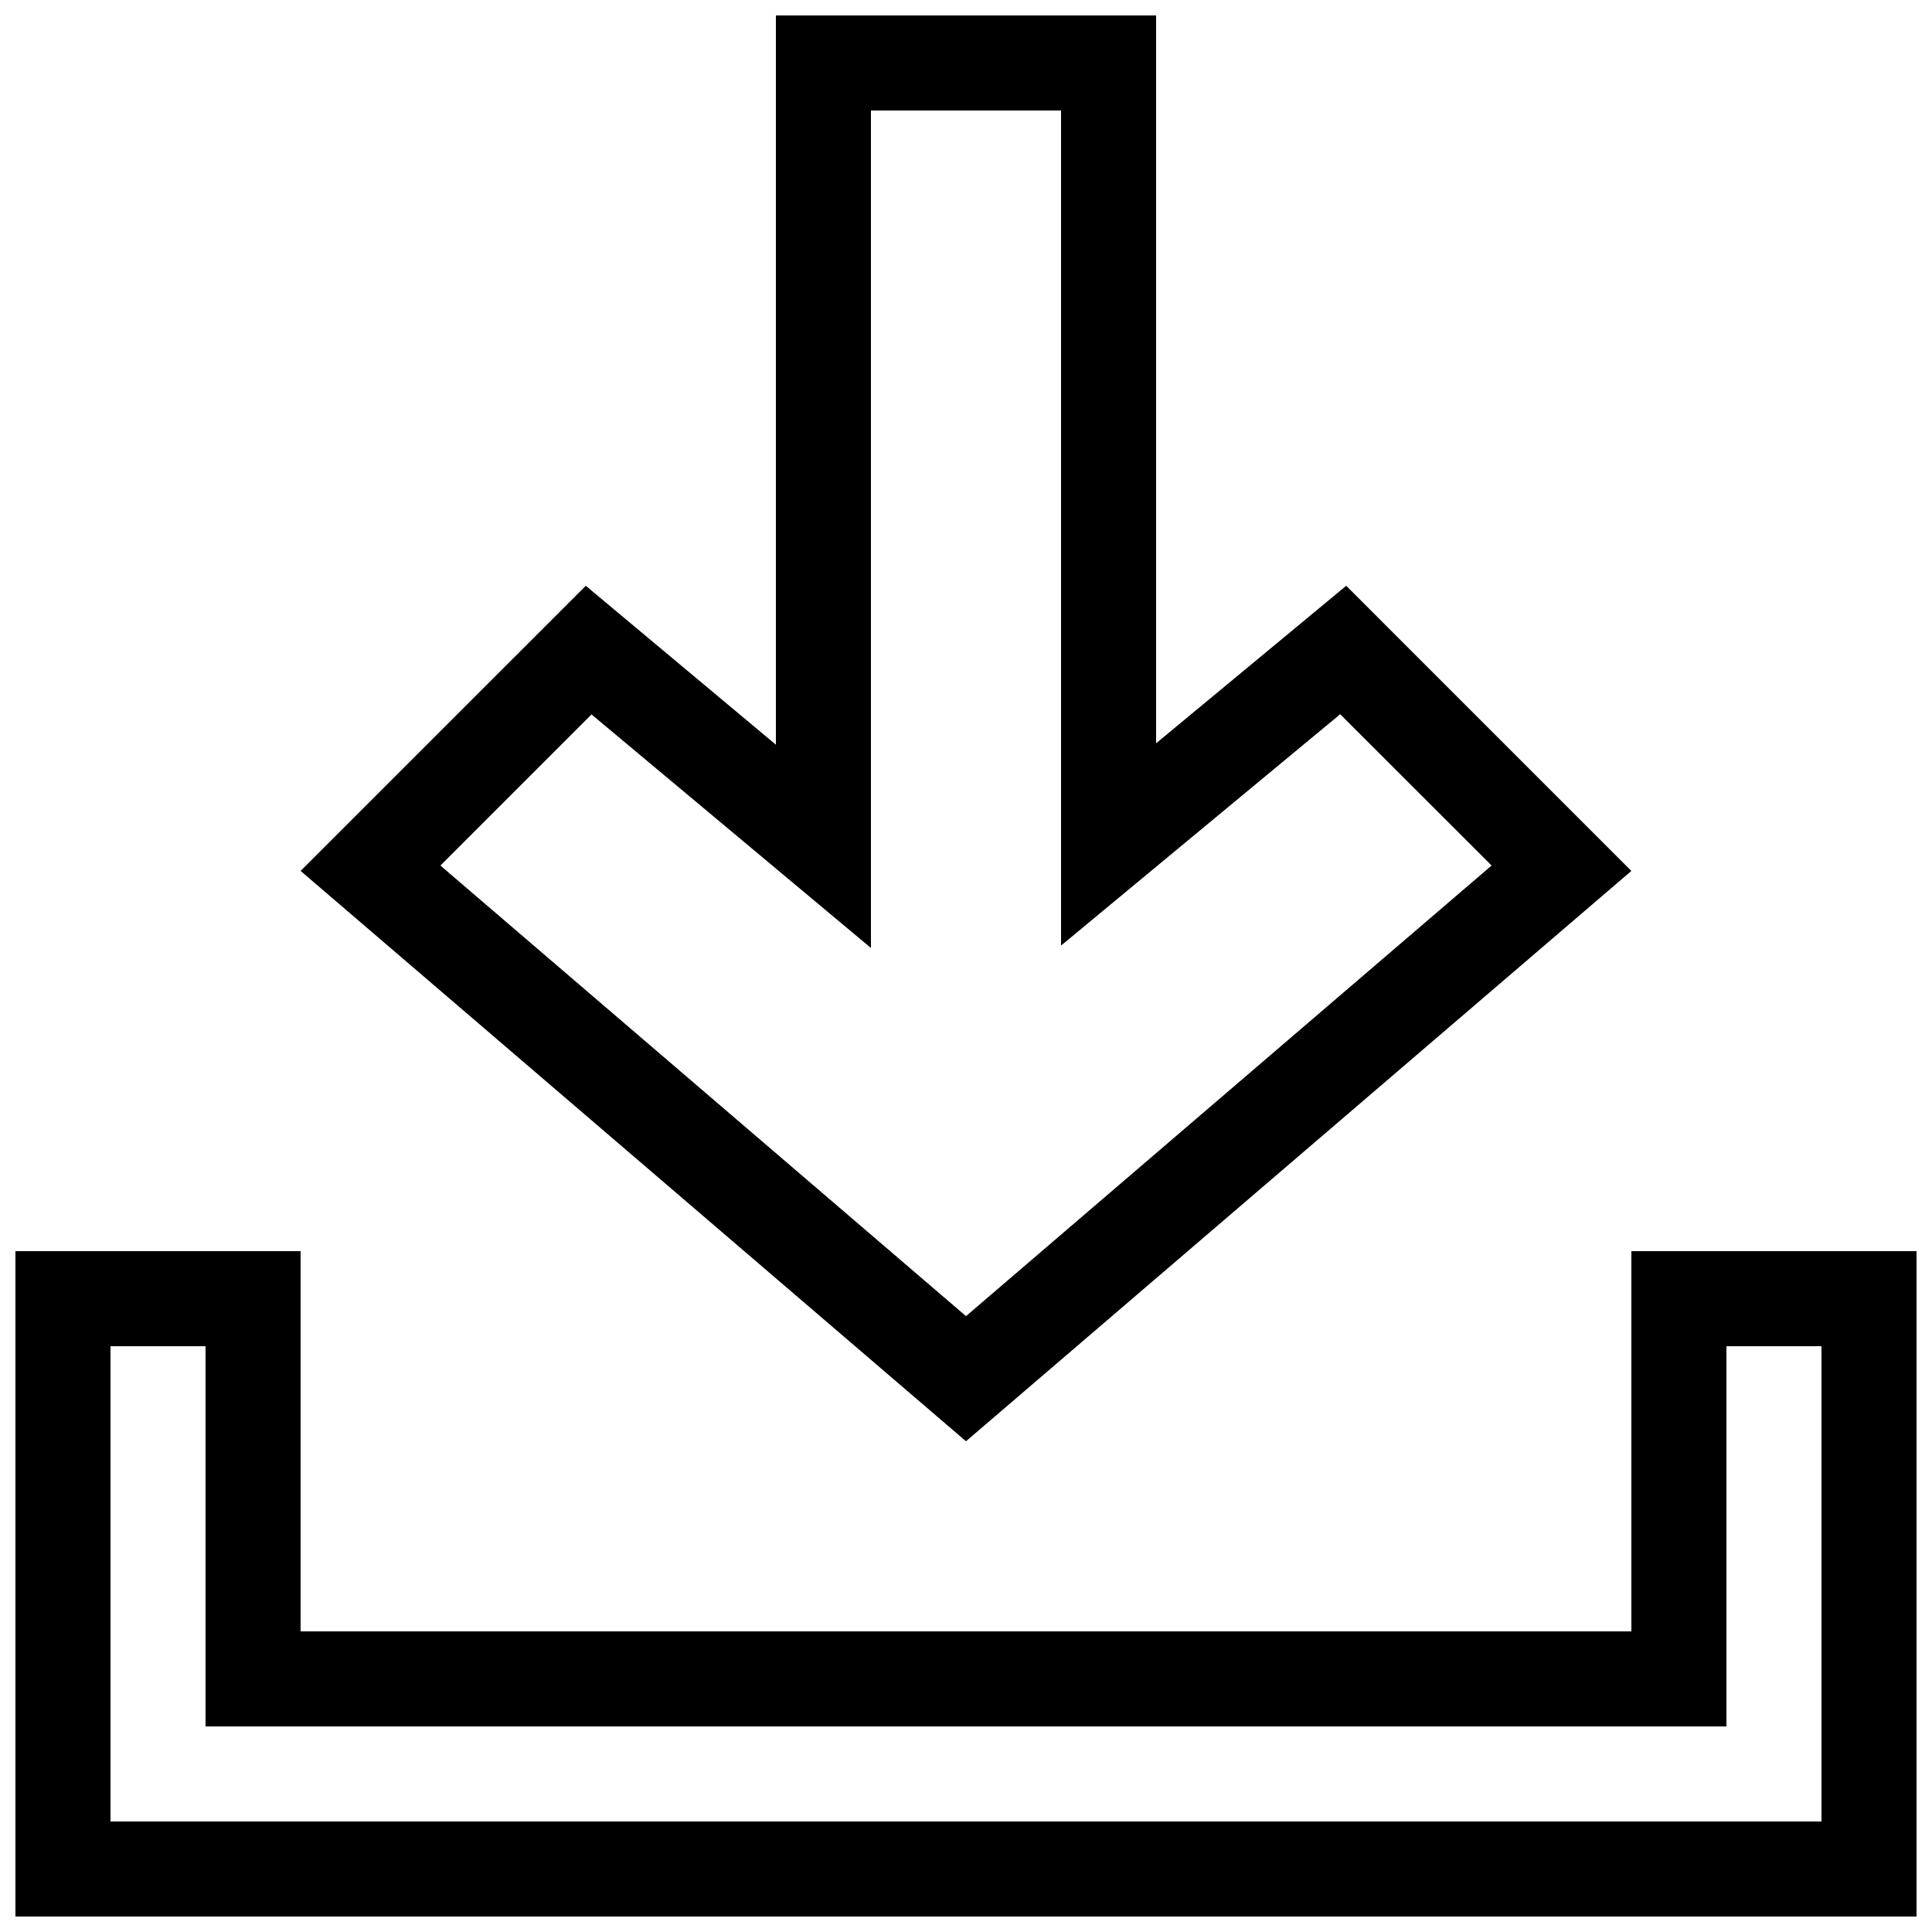 <?xml version="1.0" encoding="UTF-8"?>
<!-- Uploaded to: ICON Repo, www.iconrepo.com, Generator: ICON Repo Mixer Tools -->
<svg width="800px" height="800px" version="1.1" viewBox="144 144 512 512" xmlns="http://www.w3.org/2000/svg">
 <defs>
  <clipPath id="a">
   <path d="m148.09 148.09h503.81v503.81h-503.81z"/>
  </clipPath>
 </defs>
 <g clip-path="url(#a)">
  <path d="m450.38 340.98v-192.89h-100.76v193.26l-50.379-42.113-75.574 75.57 176.33 151.14 176.33-151.14-75.566-75.57zm-50.379 151.81-139.29-119.41 40.047-40.047 74.047 61.891v-221.94h50.383v221.3l73.973-61.305 40.125 40.098zm176.33-17.219v100.76h-352.67v-100.76h-75.57v176.33h503.81v-176.33zm50.379 151.14h-453.43v-125.95h25.191v100.76h403.05v-100.76h25.191z"/>
 </g>
</svg>
